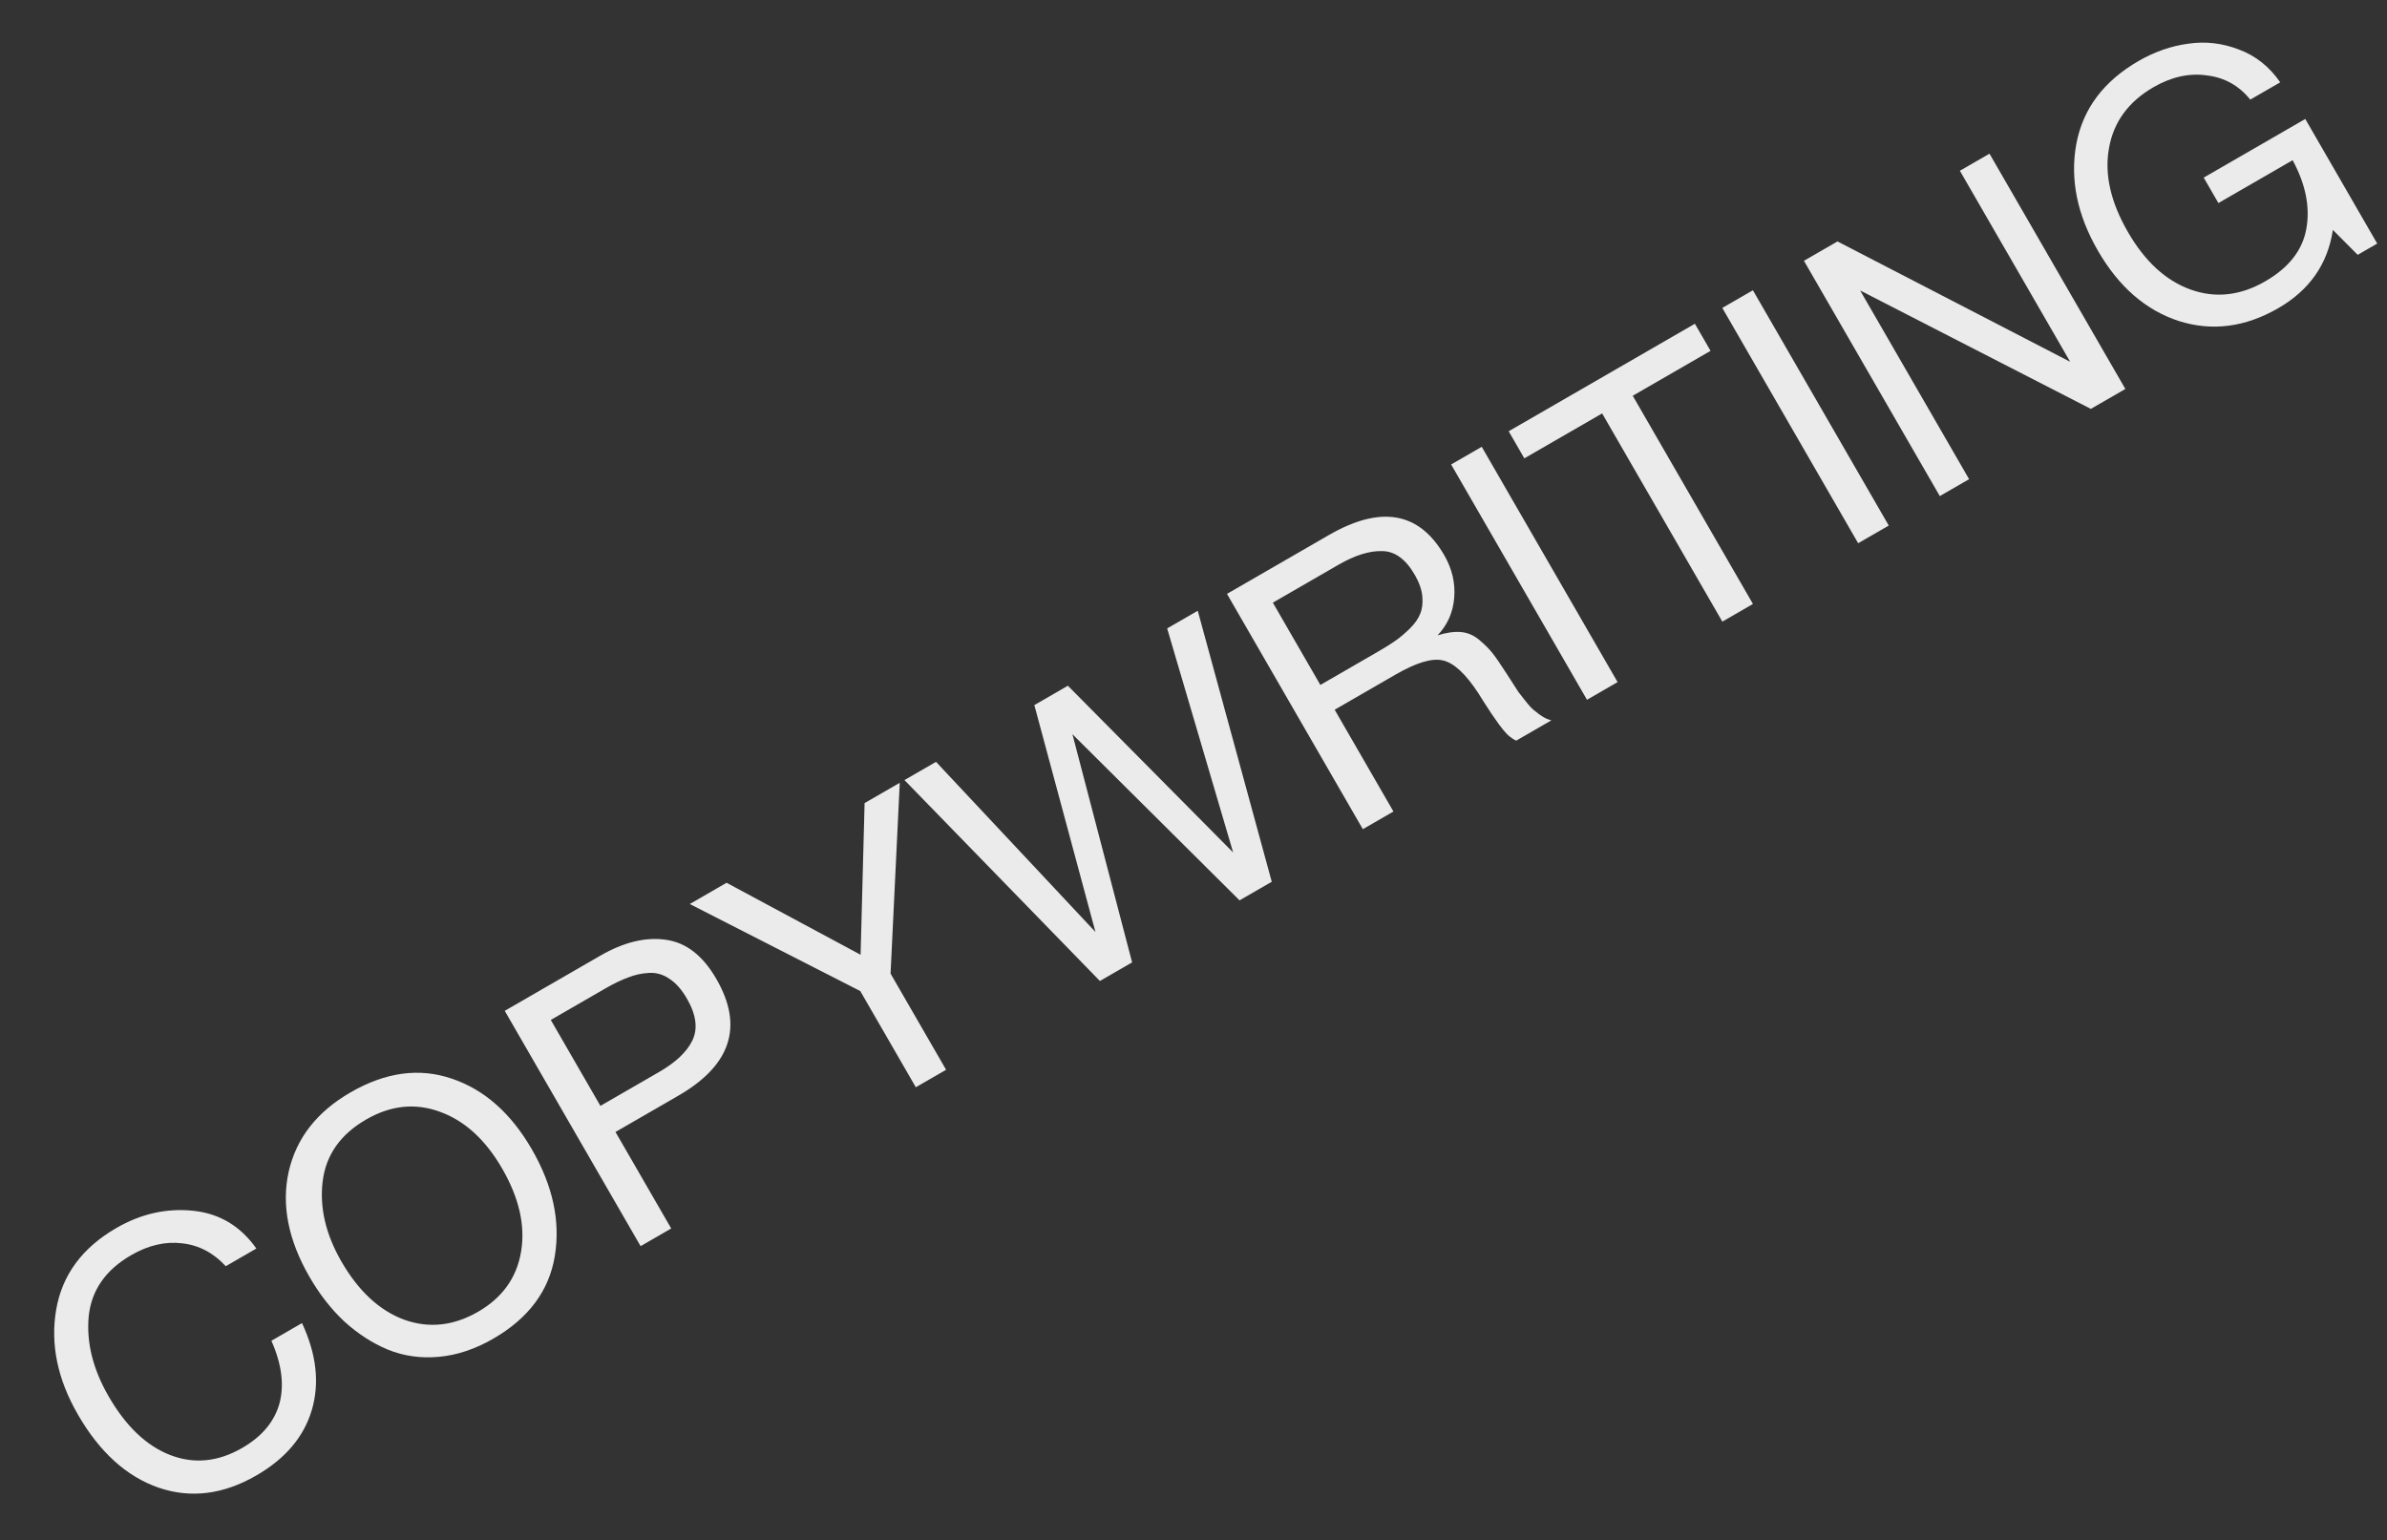 <?xml version="1.0" encoding="UTF-8"?> <svg xmlns="http://www.w3.org/2000/svg" width="327" height="211" viewBox="0 0 327 211" fill="none"><rect x="0" y="0" width="327" height="211" fill="#333333" stroke="none"/> <path d="M41.372 181.262C43.368 185.543 43.809 189.534 42.696 193.236C41.595 196.89 39.067 199.858 35.113 202.141C30.594 204.75 26.14 205.309 21.752 203.819C17.346 202.298 13.652 198.957 10.673 193.795C7.884 188.966 6.89 184.188 7.689 179.461C8.5 174.686 11.254 170.943 15.951 168.231C19.311 166.291 22.8 165.504 26.42 165.869C30.04 166.234 32.94 167.961 35.119 171.049L30.927 173.469C29.231 171.631 27.241 170.587 24.956 170.336C22.654 170.056 20.328 170.594 17.979 171.95C14.441 173.992 12.498 176.805 12.148 180.387C11.828 183.953 12.74 187.592 14.883 191.304C17.253 195.409 20.069 198.089 23.331 199.345C26.593 200.601 29.874 200.276 33.174 198.371C35.879 196.809 37.582 194.78 38.281 192.283C38.963 189.757 38.596 186.89 37.18 183.683L41.372 181.262Z" fill="#EBEBEB"></path> <path d="M48.019 149.656C52.836 146.875 57.47 146.252 61.924 147.786C66.359 149.29 70.006 152.516 72.864 157.466C75.739 162.447 76.786 167.315 76.005 172.073C75.224 176.83 72.41 180.608 67.564 183.405C65.096 184.83 62.62 185.656 60.135 185.883C57.65 186.111 55.322 185.785 53.149 184.906C51.007 184.01 49.016 182.725 47.177 181.05C45.367 179.358 43.775 177.32 42.398 174.935C39.488 169.895 38.538 165.091 39.547 160.524C40.587 155.939 43.411 152.317 48.019 149.656ZM50.163 153.369C46.625 155.411 44.636 158.25 44.198 161.883C43.771 165.47 44.629 169.12 46.773 172.832C49.108 176.877 51.968 179.531 55.355 180.796C58.753 182.013 62.132 181.652 65.491 179.712C68.821 177.79 70.785 175.046 71.383 171.482C71.981 167.917 71.121 164.127 68.803 160.113C66.503 156.129 63.653 153.528 60.255 152.311C56.886 151.076 53.522 151.429 50.163 153.369Z" fill="#EBEBEB"></path> <path d="M69.145 138.485L82.212 130.941C85.453 129.07 88.46 128.34 91.234 128.751C93.99 129.131 96.292 130.921 98.139 134.121C101.886 140.61 100.147 145.94 92.923 150.111L84.316 155.08L91.949 168.301L87.757 170.721L69.145 138.485ZM75.455 139.732L82.251 151.504L90.323 146.843C92.582 145.539 94.092 144.104 94.853 142.538C95.626 140.924 95.376 139.016 94.104 136.812C93.39 135.575 92.589 134.669 91.703 134.094C90.846 133.502 89.917 133.233 88.918 133.287C87.918 133.341 86.967 133.548 86.065 133.908C85.146 134.238 84.106 134.737 82.947 135.407L75.455 139.732Z" fill="#EBEBEB"></path> <path d="M123.259 107.243L122 133.384L129.607 146.559L125.459 148.953L117.853 135.778L94.495 123.85L99.534 120.94L117.894 130.804L118.443 110.023L123.259 107.243Z" fill="#EBEBEB"></path> <path d="M123.903 106.871L128.229 104.374L150.069 127.682L141.696 96.598L146.29 93.946L168.933 116.791L159.891 86.093L164.083 83.673L174.221 120.801L169.806 123.349L146.914 100.588L155.09 131.846L150.675 134.395L123.903 106.871Z" fill="#EBEBEB"></path> <path d="M168.087 81.361L182.045 73.302C189.151 69.2 194.42 70.122 197.853 76.068C198.933 77.939 199.386 79.891 199.212 81.924C199.05 83.909 198.291 85.615 196.935 87.042C198.144 86.665 199.207 86.515 200.122 86.59C201.038 86.665 201.879 87.024 202.647 87.667C203.415 88.311 204.026 88.924 204.482 89.506C204.937 90.088 205.551 90.981 206.325 92.184C206.395 92.305 206.584 92.598 206.893 93.064C207.184 93.499 207.382 93.808 207.486 93.989C207.573 94.14 207.754 94.418 208.027 94.823C208.331 95.212 208.558 95.503 208.71 95.697C208.862 95.891 209.072 96.152 209.34 96.48C209.609 96.808 209.858 97.067 210.086 97.257C210.297 97.416 210.55 97.613 210.843 97.846C211.119 98.049 211.4 98.228 211.689 98.384C211.959 98.51 212.236 98.611 212.519 98.689L207.703 101.47C207.32 101.288 206.924 101.014 206.514 100.647C206.134 100.263 205.739 99.786 205.331 99.217C204.906 98.618 204.574 98.145 204.335 97.8C204.079 97.425 203.727 96.884 203.279 96.177C202.831 95.469 202.581 95.07 202.528 94.98C200.794 92.319 199.175 90.819 197.671 90.48C196.197 90.124 194.033 90.77 191.179 92.417L182.839 97.232L190.89 111.177L186.698 113.597L168.087 81.361ZM174.37 82.563L180.879 93.837L188.772 89.279C189.753 88.713 190.553 88.211 191.173 87.773C191.822 87.317 192.486 86.752 193.167 86.078C193.848 85.403 194.313 84.732 194.562 84.065C194.841 83.381 194.935 82.582 194.843 81.669C194.752 80.756 194.41 79.786 193.818 78.76C192.563 76.587 191.064 75.501 189.32 75.501C187.589 75.454 185.608 76.075 183.378 77.362L174.37 82.563Z" fill="#EBEBEB"></path> <path d="M202.986 61.212L221.597 93.448L217.405 95.868L198.794 63.633L202.986 61.212Z" fill="#EBEBEB"></path> <path d="M232.186 44.353L234.33 48.066L223.672 54.22L240.139 82.743L235.947 85.163L219.48 56.64L208.821 62.793L206.678 59.081L232.186 44.353Z" fill="#EBEBEB"></path> <path d="M240.134 39.765L258.745 72.001L254.553 74.421L235.942 42.185L240.134 39.765Z" fill="#EBEBEB"></path> <path d="M247.126 35.728L251.719 33.076L283.596 49.564L268.487 23.395L272.545 21.052L291.157 53.288L286.43 56.017L254.825 39.794L269.751 65.647L265.737 67.964L247.126 35.728Z" fill="#EBEBEB"></path> <path d="M315.805 16.299L325.659 33.368L322.983 34.913L319.587 31.501C318.877 36.177 316.382 39.75 312.101 42.222C307.582 44.831 303.045 45.418 298.49 43.983C293.948 42.501 290.247 39.285 287.39 34.334C284.549 29.415 283.564 24.55 284.435 19.742C285.335 14.916 288.178 11.121 292.965 8.357C295.165 7.087 297.443 6.295 299.799 5.981C302.137 5.638 304.454 5.909 306.751 6.797C309.03 7.655 310.903 9.149 312.371 11.279L308.268 13.648C306.721 11.724 304.735 10.617 302.308 10.328C299.894 9.991 297.468 10.527 295.03 11.934C291.581 13.925 289.543 16.712 288.916 20.294C288.271 23.845 289.133 27.674 291.503 31.779C293.838 35.823 296.705 38.454 300.103 39.671C303.502 40.889 306.91 40.51 310.329 38.536C313.54 36.682 315.412 34.294 315.944 31.371C316.488 28.4 315.864 25.259 314.071 21.948L303.904 27.819L301.891 24.332L315.805 16.299Z" fill="#EBEBEB"></path> </svg> 